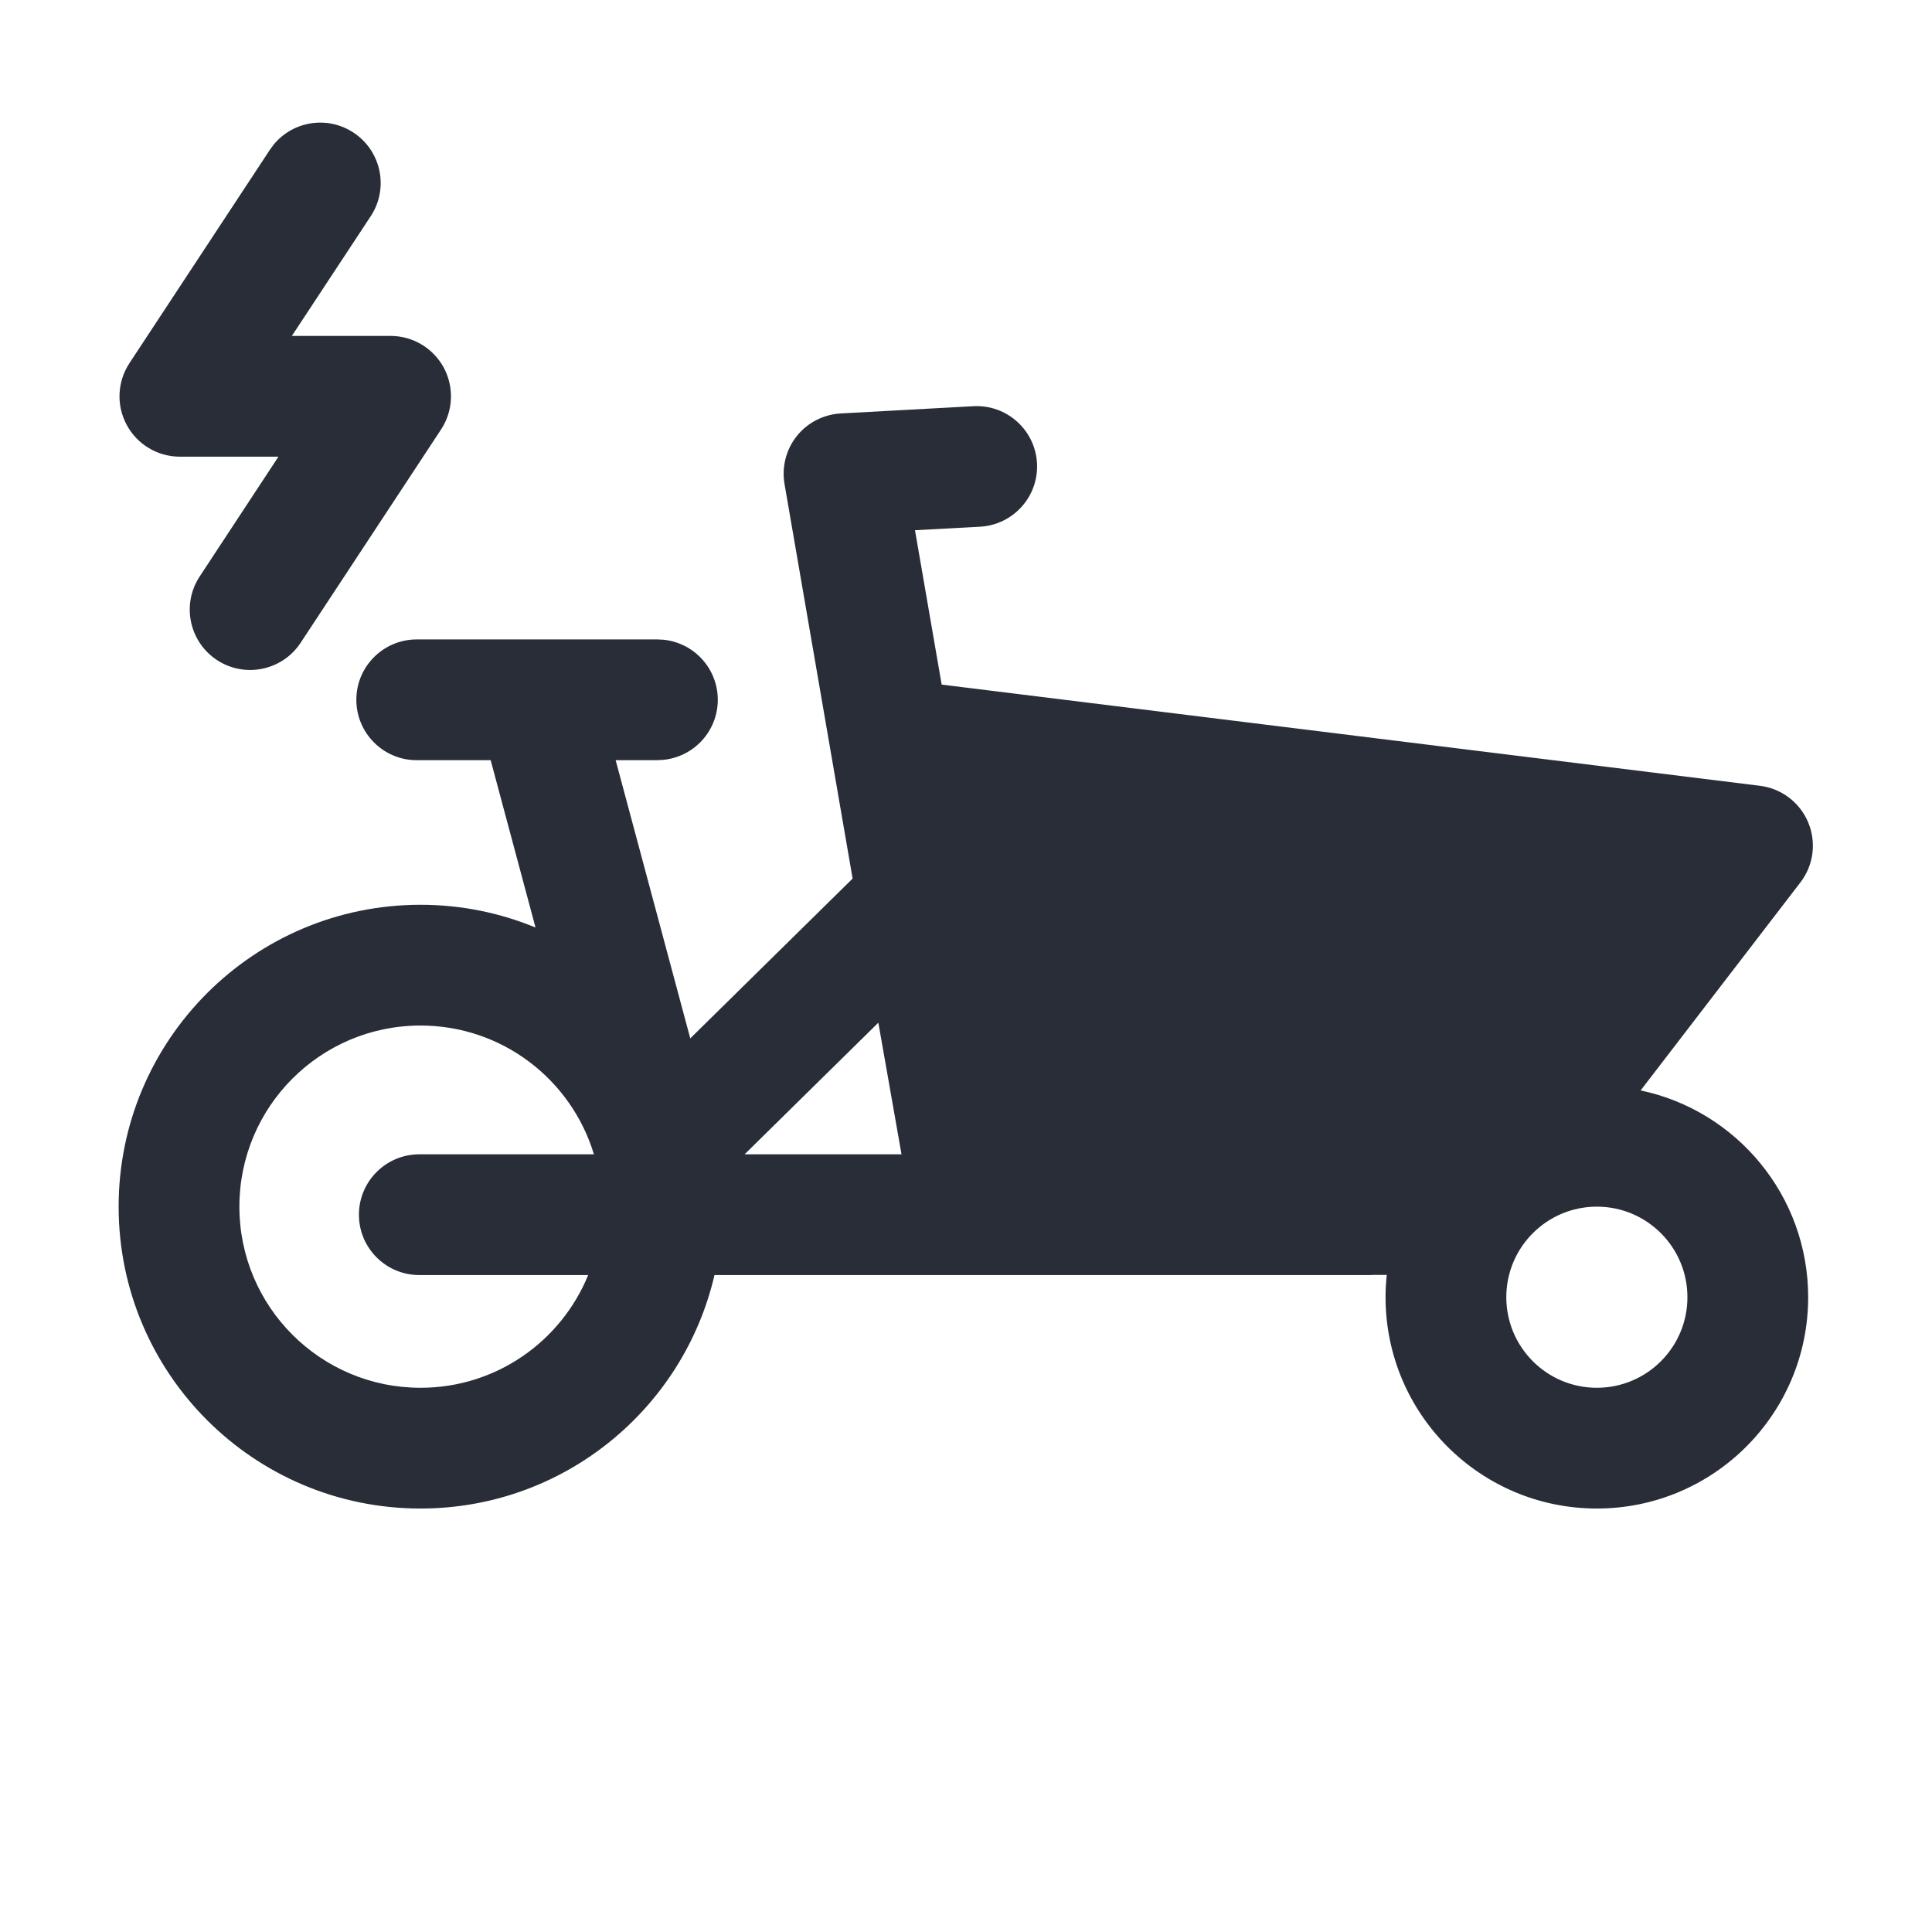 <svg width="32" height="32" viewBox="0 0 32 32" fill="none" xmlns="http://www.w3.org/2000/svg">
<g clip-path="url(#clip0_7823_54055)">
<path d="M16.122 6.728C16.674 6.698 17.145 7.12 17.176 7.671C17.206 8.223 16.783 8.694 16.231 8.724L15.155 8.782L15.597 11.339L29.149 13.015C29.505 13.059 29.811 13.29 29.949 13.621C30.088 13.952 30.039 14.332 29.82 14.616L27.174 18.061C28.759 18.394 29.949 19.802 29.949 21.486C29.949 23.419 28.382 24.986 26.449 24.986C24.516 24.986 22.95 23.419 22.949 21.486C22.949 21.362 22.956 21.238 22.969 21.117H22.738C22.725 21.118 22.711 21.119 22.697 21.119H11.834C11.32 23.335 9.336 24.986 6.965 24.986C4.204 24.986 1.965 22.748 1.965 19.986C1.965 17.225 4.203 14.986 6.965 14.986C7.64 14.986 8.283 15.12 8.87 15.363L8.127 12.591H6.902C6.35 12.591 5.903 12.143 5.902 11.591C5.902 11.039 6.35 10.591 6.902 10.591H10.889L10.99 10.596C11.495 10.647 11.889 11.073 11.889 11.591C11.888 12.109 11.495 12.534 10.99 12.585L10.889 12.591H10.197L11.433 17.199L14.122 14.552L13.753 12.414C13.752 12.411 13.752 12.407 13.751 12.403L12.994 8.016C12.946 7.735 13.02 7.446 13.197 7.223C13.375 7 13.64 6.864 13.925 6.848L16.122 6.728ZM6.965 16.986C5.308 16.986 3.965 18.33 3.965 19.986C3.965 21.643 5.308 22.986 6.965 22.986C8.221 22.986 9.295 22.214 9.742 21.119H6.945C6.393 21.119 5.945 20.672 5.945 20.119C5.945 19.567 6.393 19.119 6.945 19.119H9.837C9.465 17.885 8.32 16.986 6.965 16.986ZM26.449 19.986C25.621 19.986 24.949 20.658 24.949 21.486C24.95 22.315 25.621 22.986 26.449 22.986C27.277 22.986 27.949 22.315 27.949 21.486C27.949 20.658 27.278 19.986 26.449 19.986ZM12.333 19.119H14.932L14.548 16.939L12.333 19.119ZM4.53 2.399C4.85 2.005 5.422 1.911 5.854 2.196C6.316 2.499 6.444 3.119 6.141 3.58L4.834 5.564H6.47C6.837 5.564 7.175 5.766 7.35 6.089C7.524 6.413 7.507 6.807 7.305 7.114L4.979 10.647C4.675 11.108 4.054 11.236 3.593 10.932C3.132 10.628 3.004 10.008 3.308 9.547L4.612 7.564H2.979C2.612 7.564 2.273 7.362 2.099 7.038C1.924 6.715 1.942 6.322 2.144 6.015L4.47 2.481L4.53 2.399Z" fill="#282D37"/>
</g>
<defs>
<clipPath id="clip0_7823_54055">
<rect width="32" height="32" fill="white"/>
</clipPath>
</defs>
</svg>
